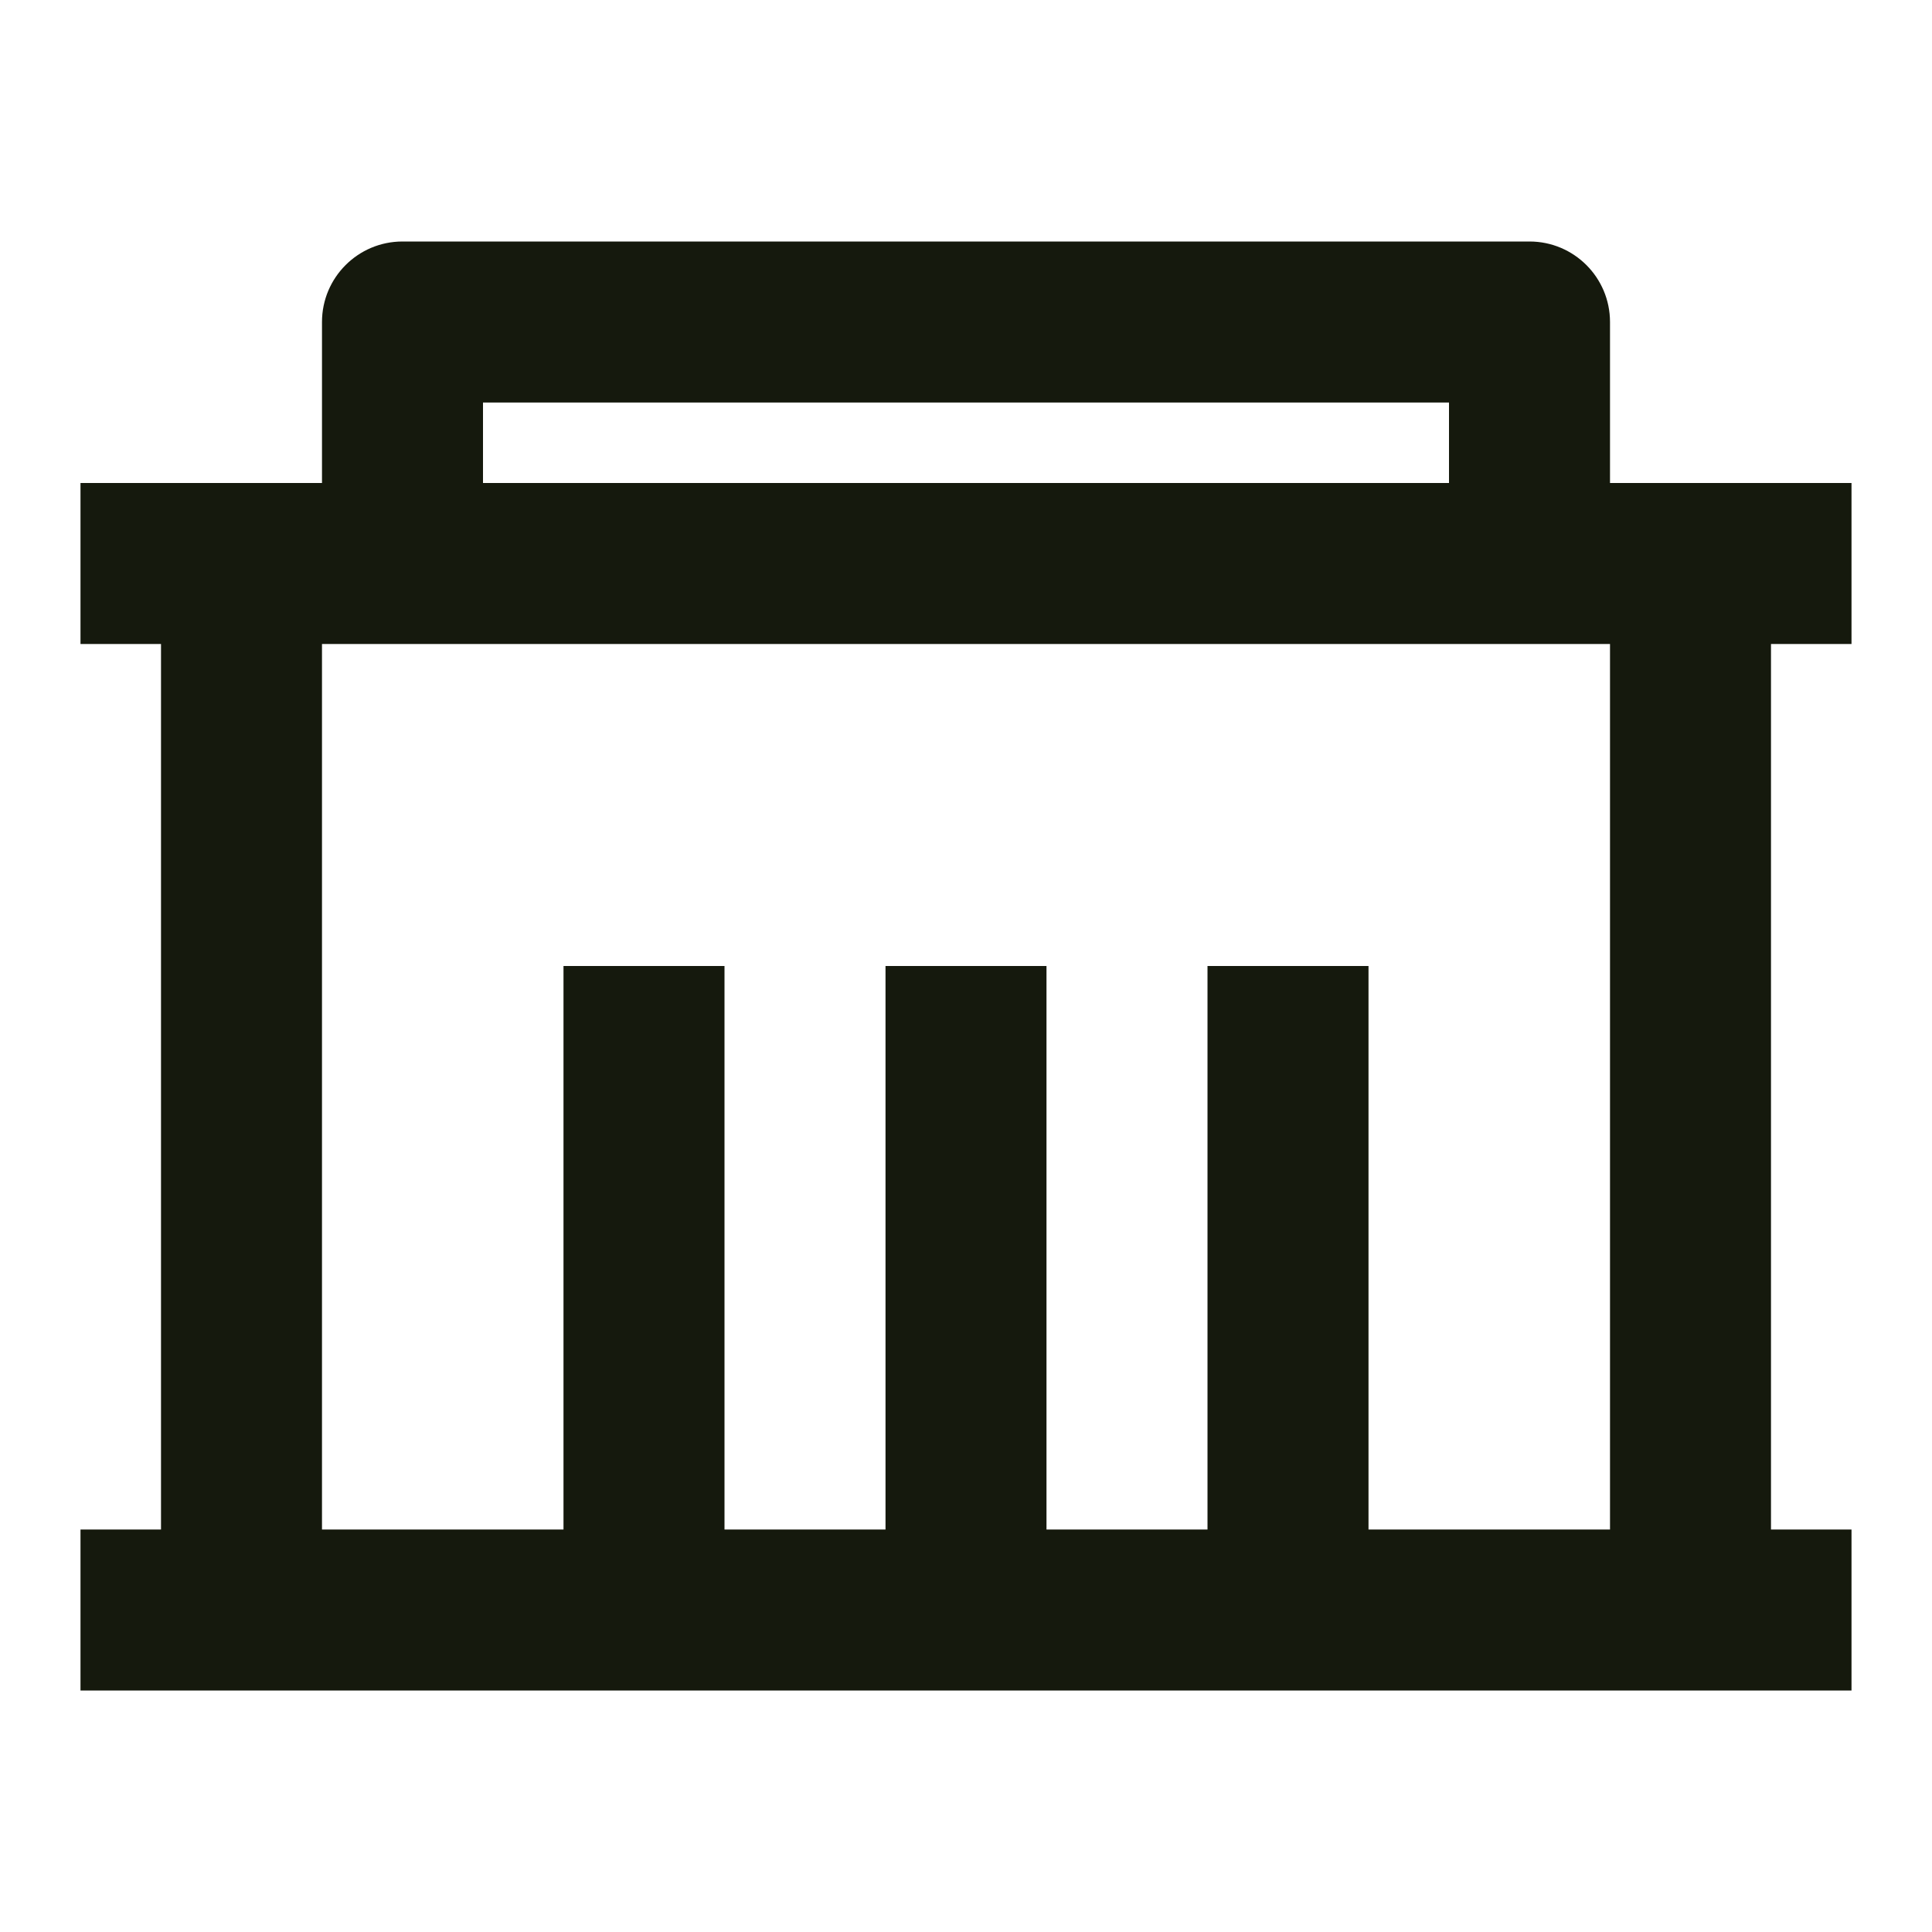 <svg width="92" height="92" viewBox="0 0 92 92" fill="none" xmlns="http://www.w3.org/2000/svg">
<path d="M76.667 23H88.167V30.667H84.333V72.834H88.167V80.5H3.833V72.834H7.667V30.667H3.833V23H15.333V15.334C15.333 13.216 17.05 11.5 19.167 11.5H72.833C74.951 11.5 76.667 13.216 76.667 15.334V23ZM76.667 30.667H15.333V72.834H26.833V46H34.5V72.834H42.167V46H49.833V72.834H57.5V46H65.167V72.834H76.667V30.667ZM23 19.167V23H69V19.167H23Z" fill="#15190D"/>
</svg>
